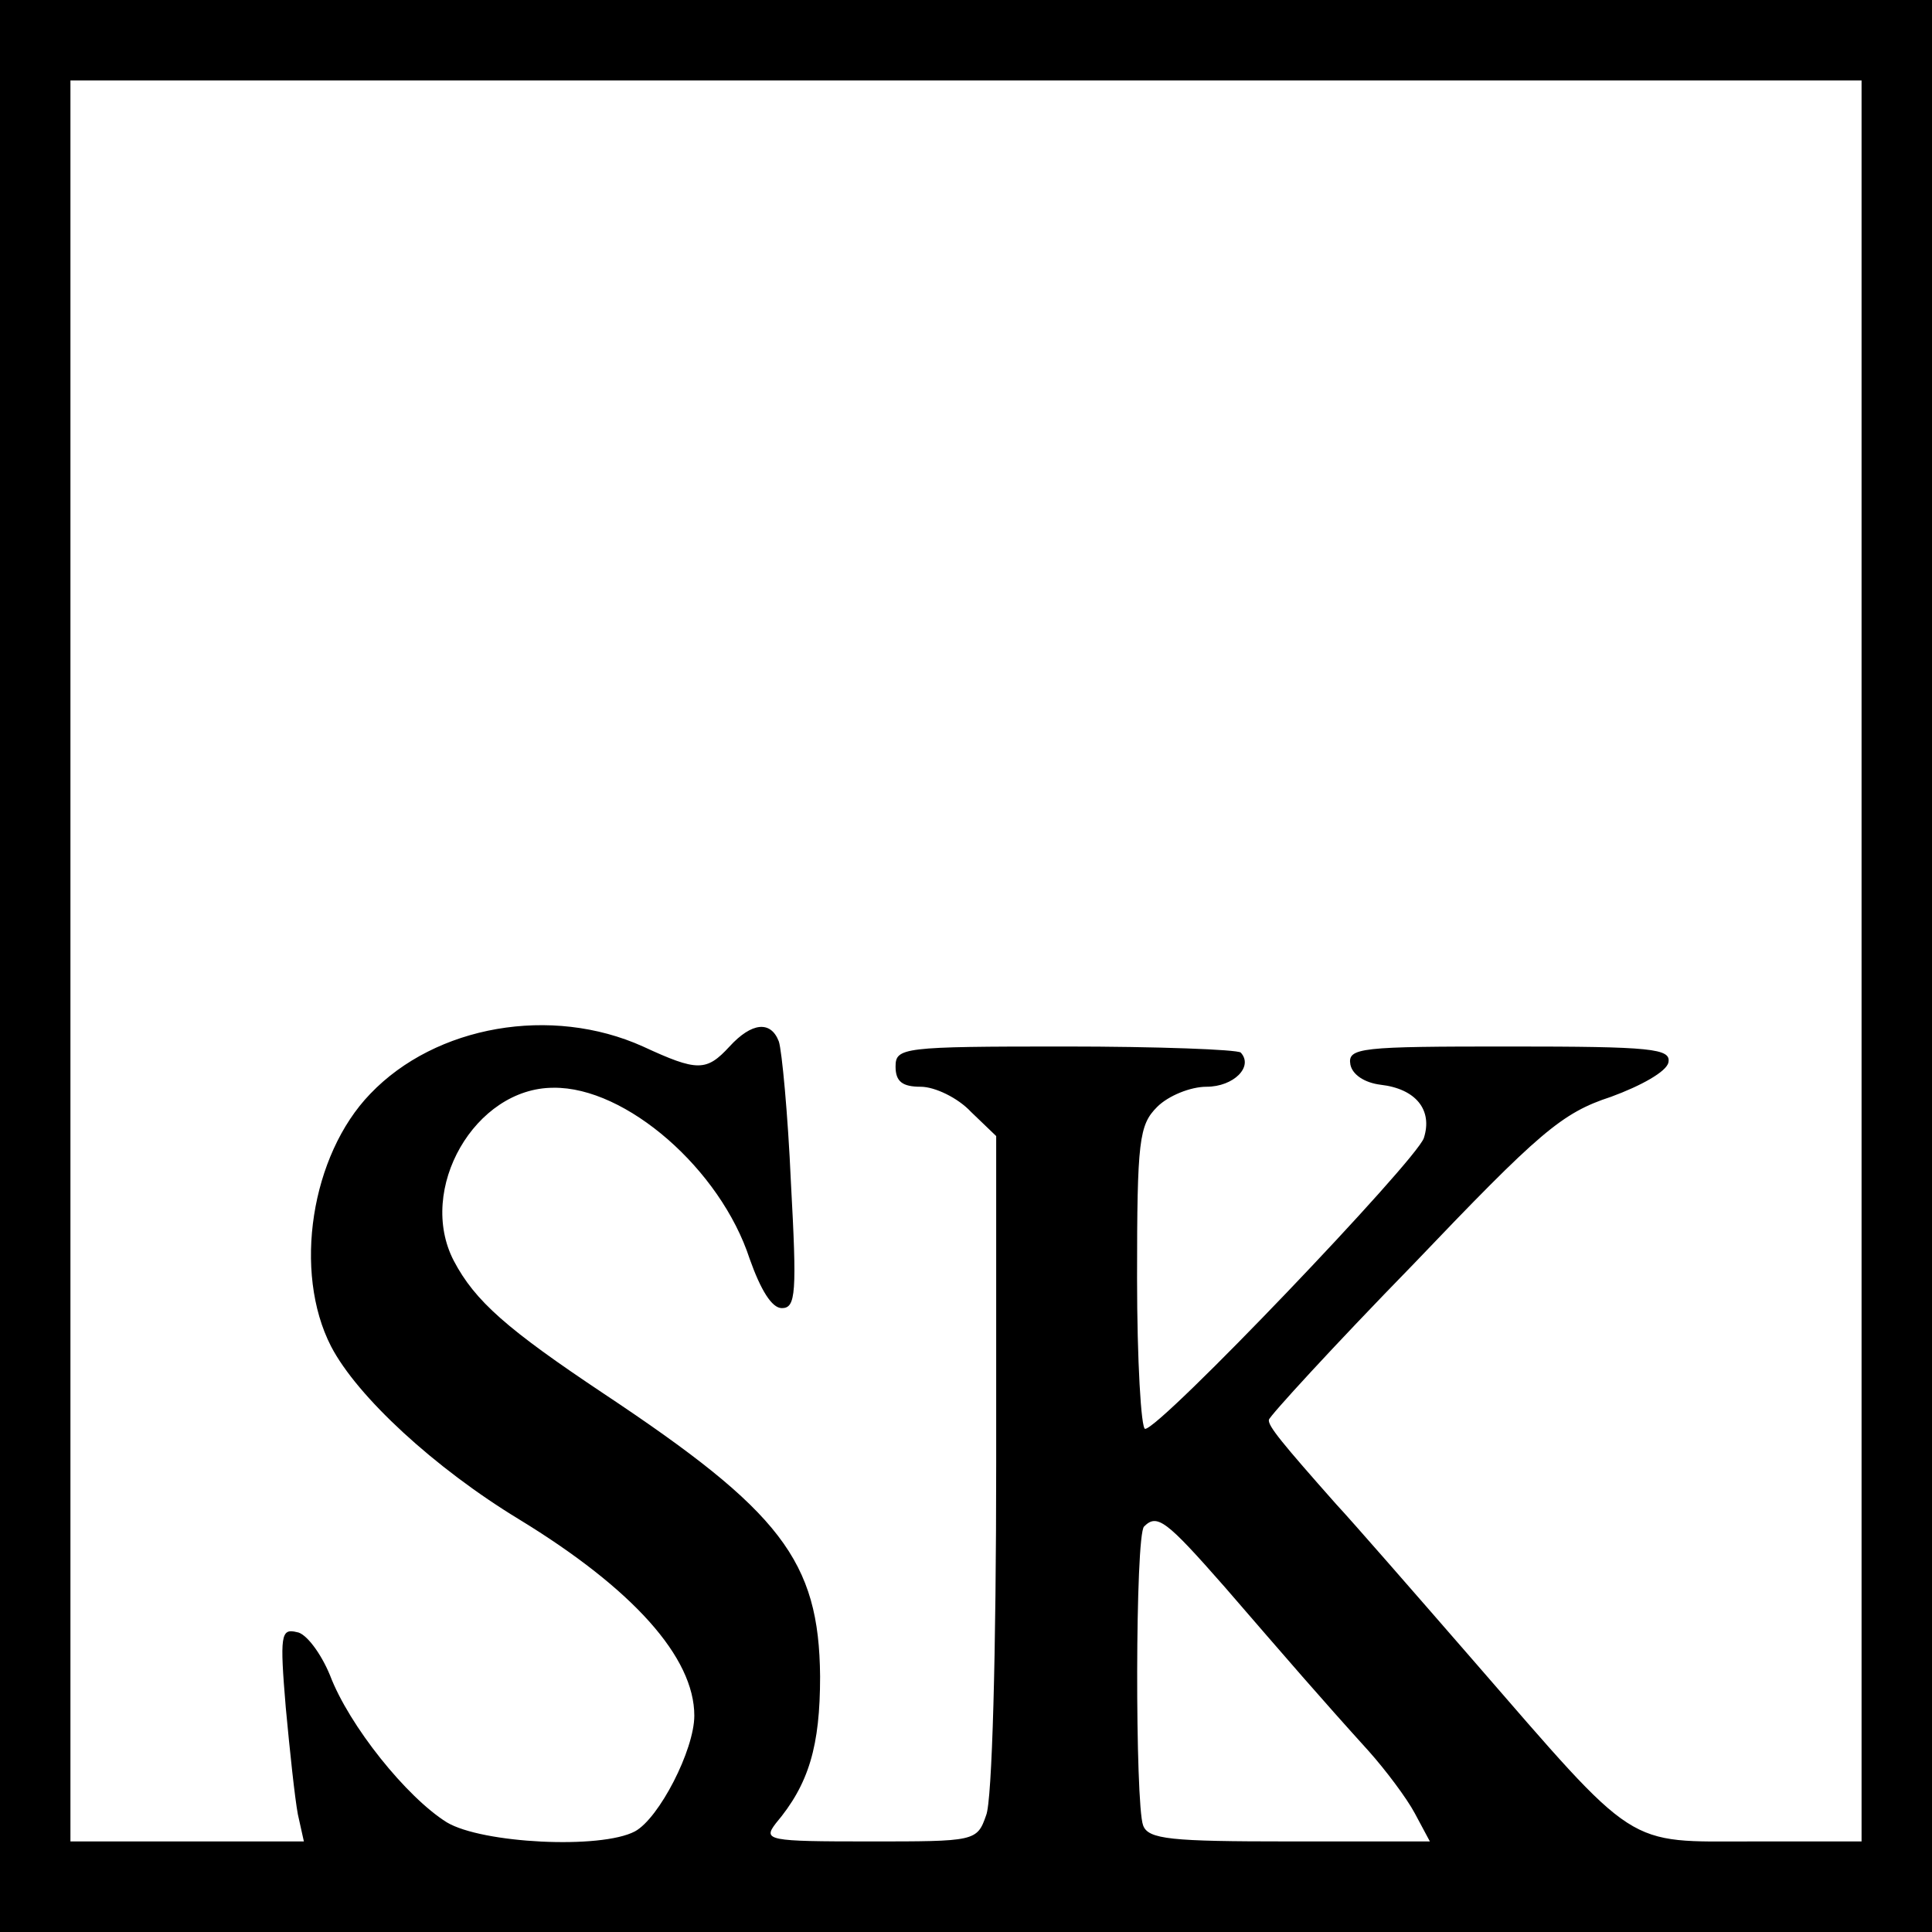<?xml version="1.0" standalone="no"?>
<!DOCTYPE svg PUBLIC "-//W3C//DTD SVG 20010904//EN"
 "http://www.w3.org/TR/2001/REC-SVG-20010904/DTD/svg10.dtd">
<svg version="1.0" xmlns="http://www.w3.org/2000/svg"
 width="192pt" height="192pt" viewBox="0 0 192 192"
 preserveAspectRatio="xMidYMid meet">
<g transform="translate(0,192) scale(0.1,-0.1)"
fill="#000000" stroke="none">
<path d="M0 960 l0 -960 960 0 960 0 0 960 0 960 -960 0 -960 0 0 -960z m1850
5 l0 -875 -108 0 c-128 0 -113 -10 -278 180 -60 69 -121 139 -136 155 -54 61
-68 78 -67 84 0 3 64 73 143 154 126 132 148 151 197 167 30 11 55 25 57 34 3
14 -16 16 -158 16 -148 0 -161 -1 -158 -18 2 -10 14 -18 30 -20 35 -4 52 -25
43 -53 -8 -23 -262 -289 -277 -289 -4 0 -8 68 -8 150 0 137 2 152 20 170 11
11 33 20 49 20 27 0 47 20 34 34 -4 3 -82 6 -175 6 -161 0 -168 -1 -168 -20 0
-15 7 -20 25 -20 14 0 37 -11 50 -25 l25 -24 0 -325 c0 -187 -4 -336 -10 -350
-9 -26 -11 -26 -116 -26 -101 0 -106 1 -93 18 33 39 44 77 44 146 -1 115 -39
164 -215 281 -96 64 -128 92 -149 132 -37 71 21 172 99 172 72 1 166 -81 195
-170 11 -31 22 -49 32 -49 14 0 15 15 9 125 -3 68 -9 131 -12 140 -8 21 -27
19 -49 -5 -23 -25 -32 -25 -86 0 -91 41 -206 21 -271 -47 -59 -61 -77 -177
-39 -251 26 -50 103 -121 187 -172 113 -69 174 -137 174 -195 0 -34 -35 -102
-59 -115 -34 -18 -152 -12 -187 9 -40 25 -97 96 -116 146 -9 22 -24 42 -33 43
-16 4 -17 -3 -11 -75 4 -43 9 -90 12 -106 l6 -27 -116 0 -116 0 0 875 0 875
890 0 890 0 0 -875z m-633 -622 c64 -74 95 -110 143 -163 17 -19 38 -47 46
-62 l15 -28 -140 0 c-117 0 -140 2 -145 16 -8 21 -8 289 1 297 13 13 22 6 80
-60z"/>
</g>
</svg>
